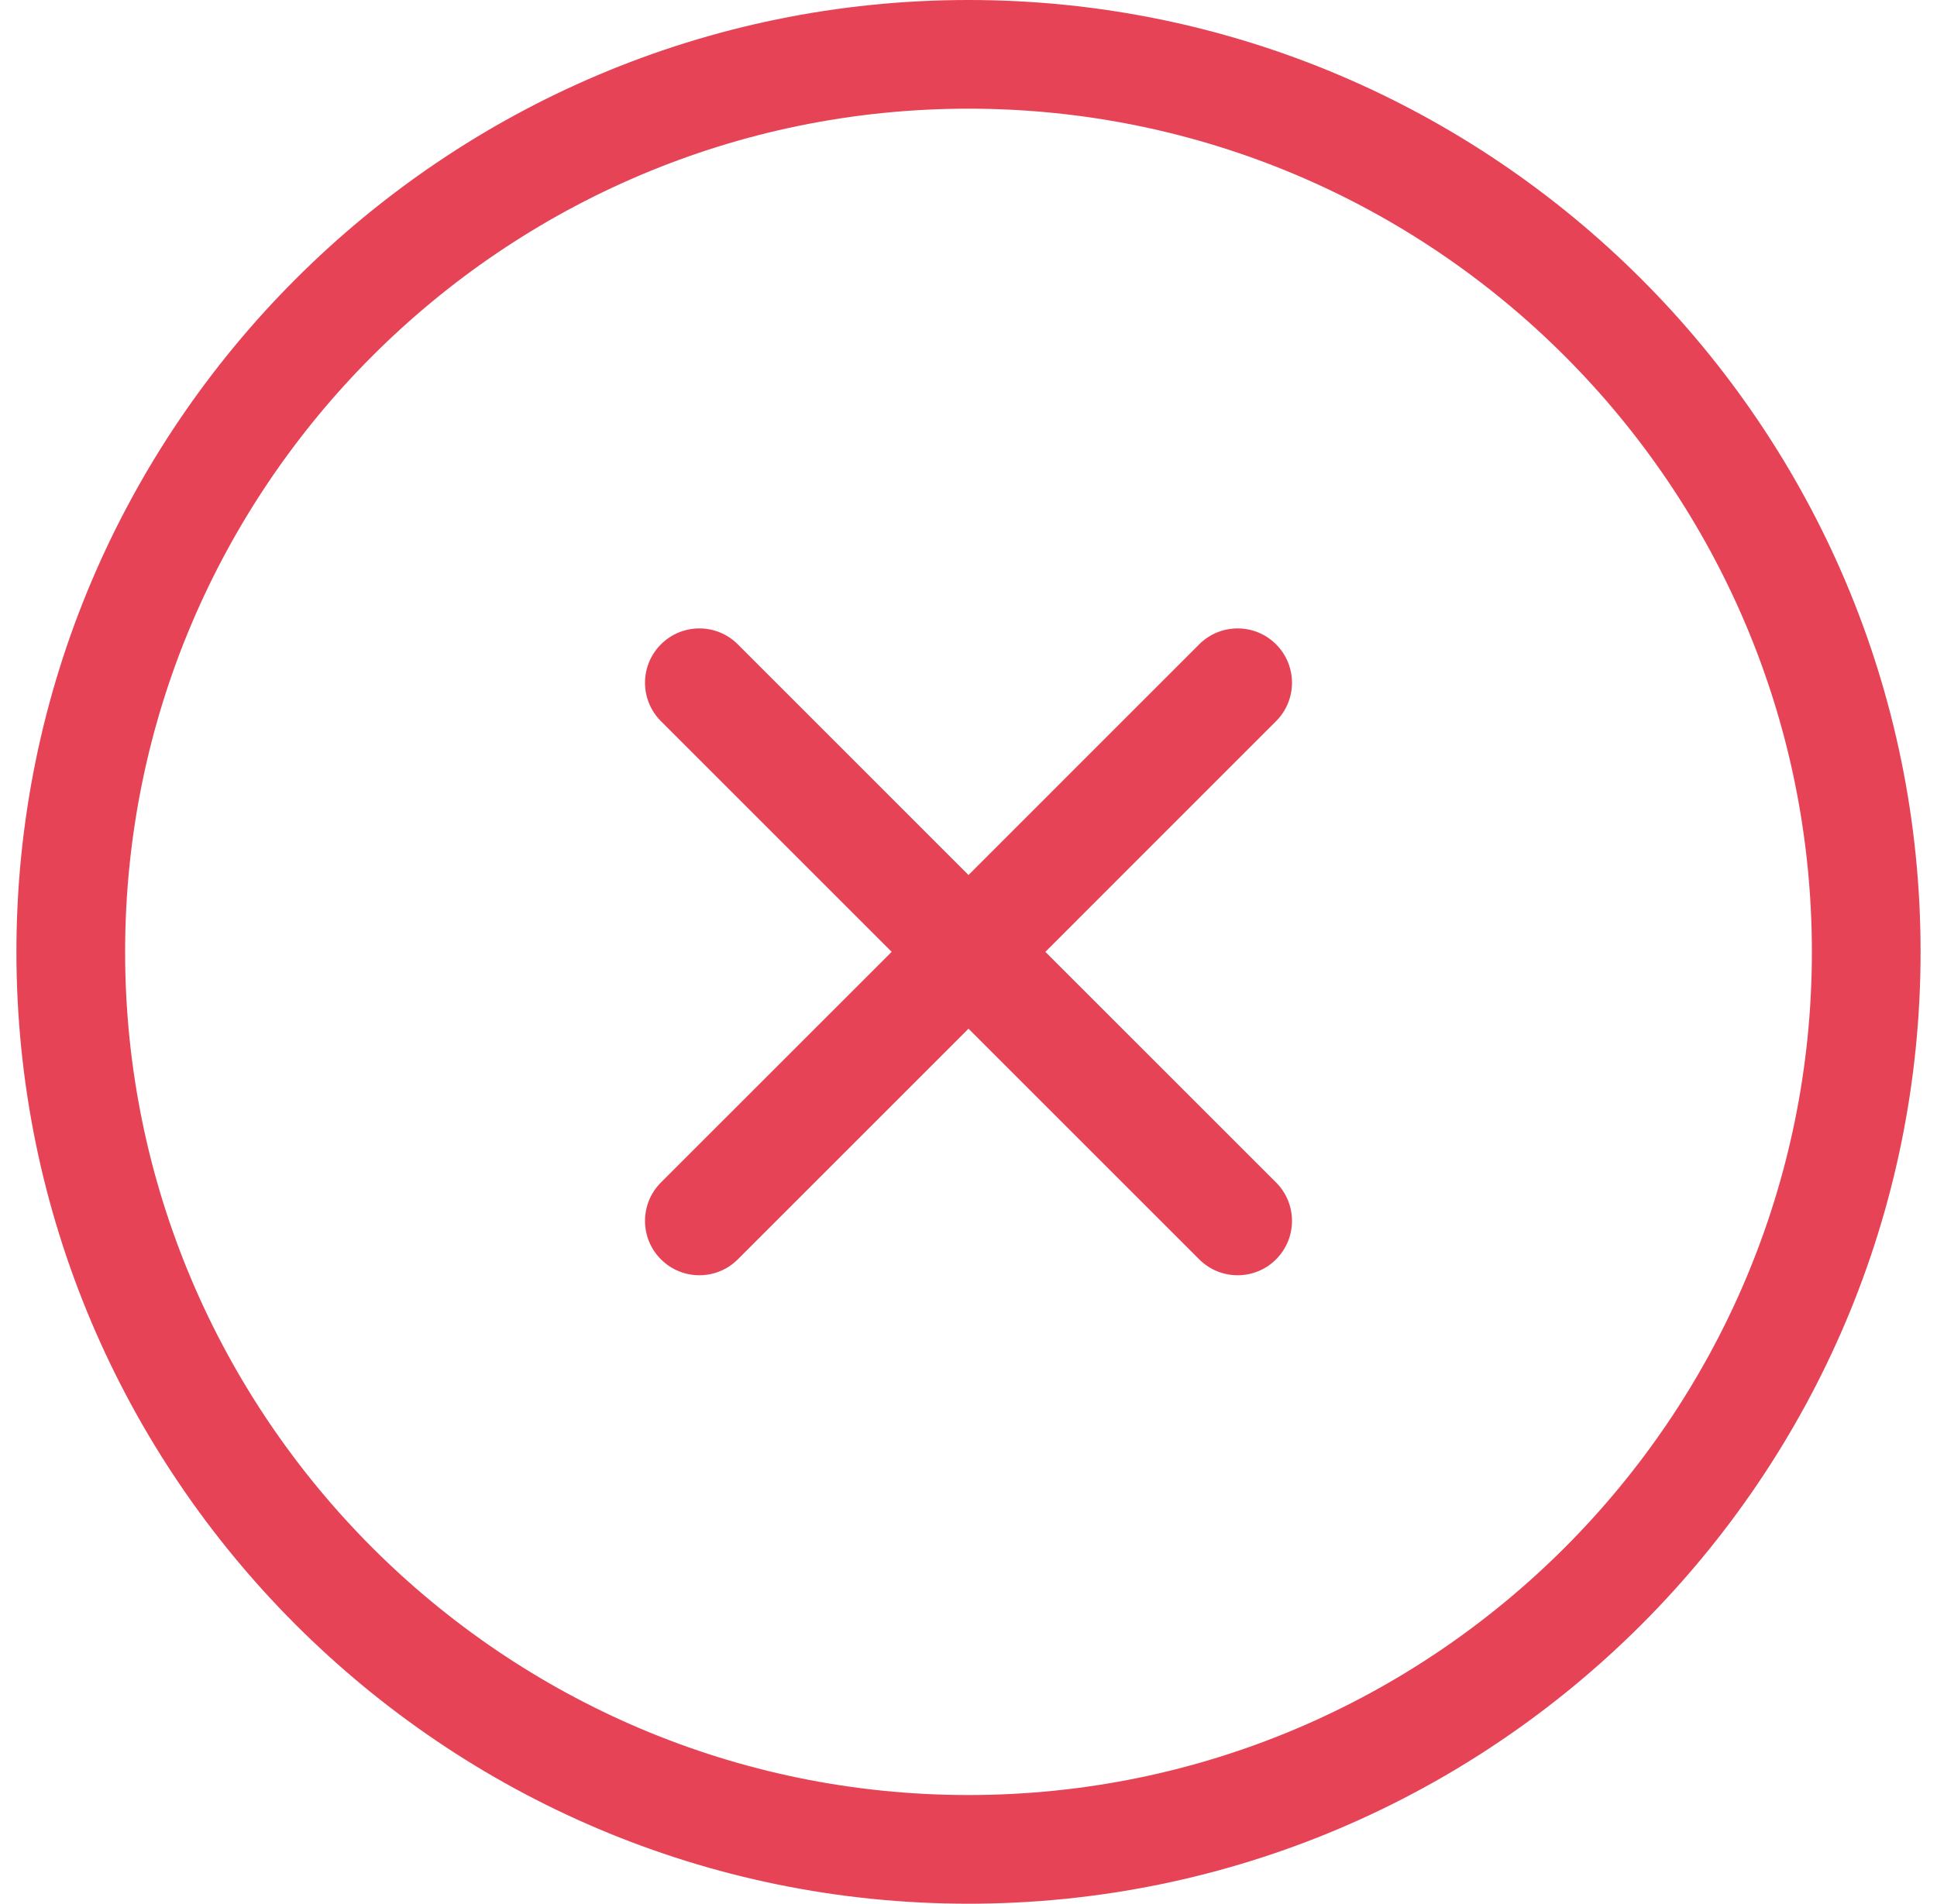 <?xml version="1.0" encoding="UTF-8"?>
<svg width="59px" height="58px" viewBox="0 0 59 58" version="1.1" xmlns="http://www.w3.org/2000/svg" xmlns:xlink="http://www.w3.org/1999/xlink">
    <!-- Generator: Sketch 61.2 (89653) - https://sketch.com -->
    <title>Combined Shape</title>
    <desc>Created with Sketch.</desc>
    <g id="Falabella-full" stroke="none" stroke-width="1" fill="none" fill-rule="evenodd">
        <g id="FULL_falabella_ERROR-pago" transform="translate(-653, -631)" fill="#E64456">
            <g id="Group-4" transform="translate(511, 568.5)">
                <path d="M171.5,62.5 C187.491,62.5 200.5,75.509 200.5,91.5 C200.5,107.49 187.491,120.5 171.5,120.5 C155.51,120.5 142.5,107.49 142.5,91.5 C142.5,75.509 155.51,62.5 171.5,62.5 Z M171.5,65.811 C157.336,65.811 145.811,77.334 145.811,91.5 C145.811,105.664 157.336,117.189 171.5,117.189 C185.664,117.189 197.189,105.664 197.189,91.5 C197.189,77.334 185.664,65.811 171.5,65.811 Z M162.132,82.131 C162.779,81.484 163.826,81.484 164.473,82.131 L164.473,82.131 L171.5,89.159 L178.527,82.131 C179.174,81.484 180.222,81.484 180.868,82.131 C181.515,82.777 181.515,83.825 180.868,84.472 L180.868,84.472 L173.841,91.5 L180.868,98.526 C181.515,99.173 181.515,100.222 180.868,100.868 C180.545,101.192 180.121,101.353 179.697,101.353 C179.275,101.353 178.851,101.192 178.527,100.868 L178.527,100.868 L171.5,93.841 L164.473,100.868 C164.15,101.192 163.726,101.353 163.302,101.353 C162.879,101.353 162.456,101.192 162.132,100.868 C161.485,100.222 161.485,99.173 162.132,98.526 L162.132,98.526 L169.16,91.5 L162.132,84.472 C161.485,83.825 161.485,82.777 162.132,82.131 Z" id="Combined-Shape"></path>
            </g>
        </g>
    </g>
</svg>
